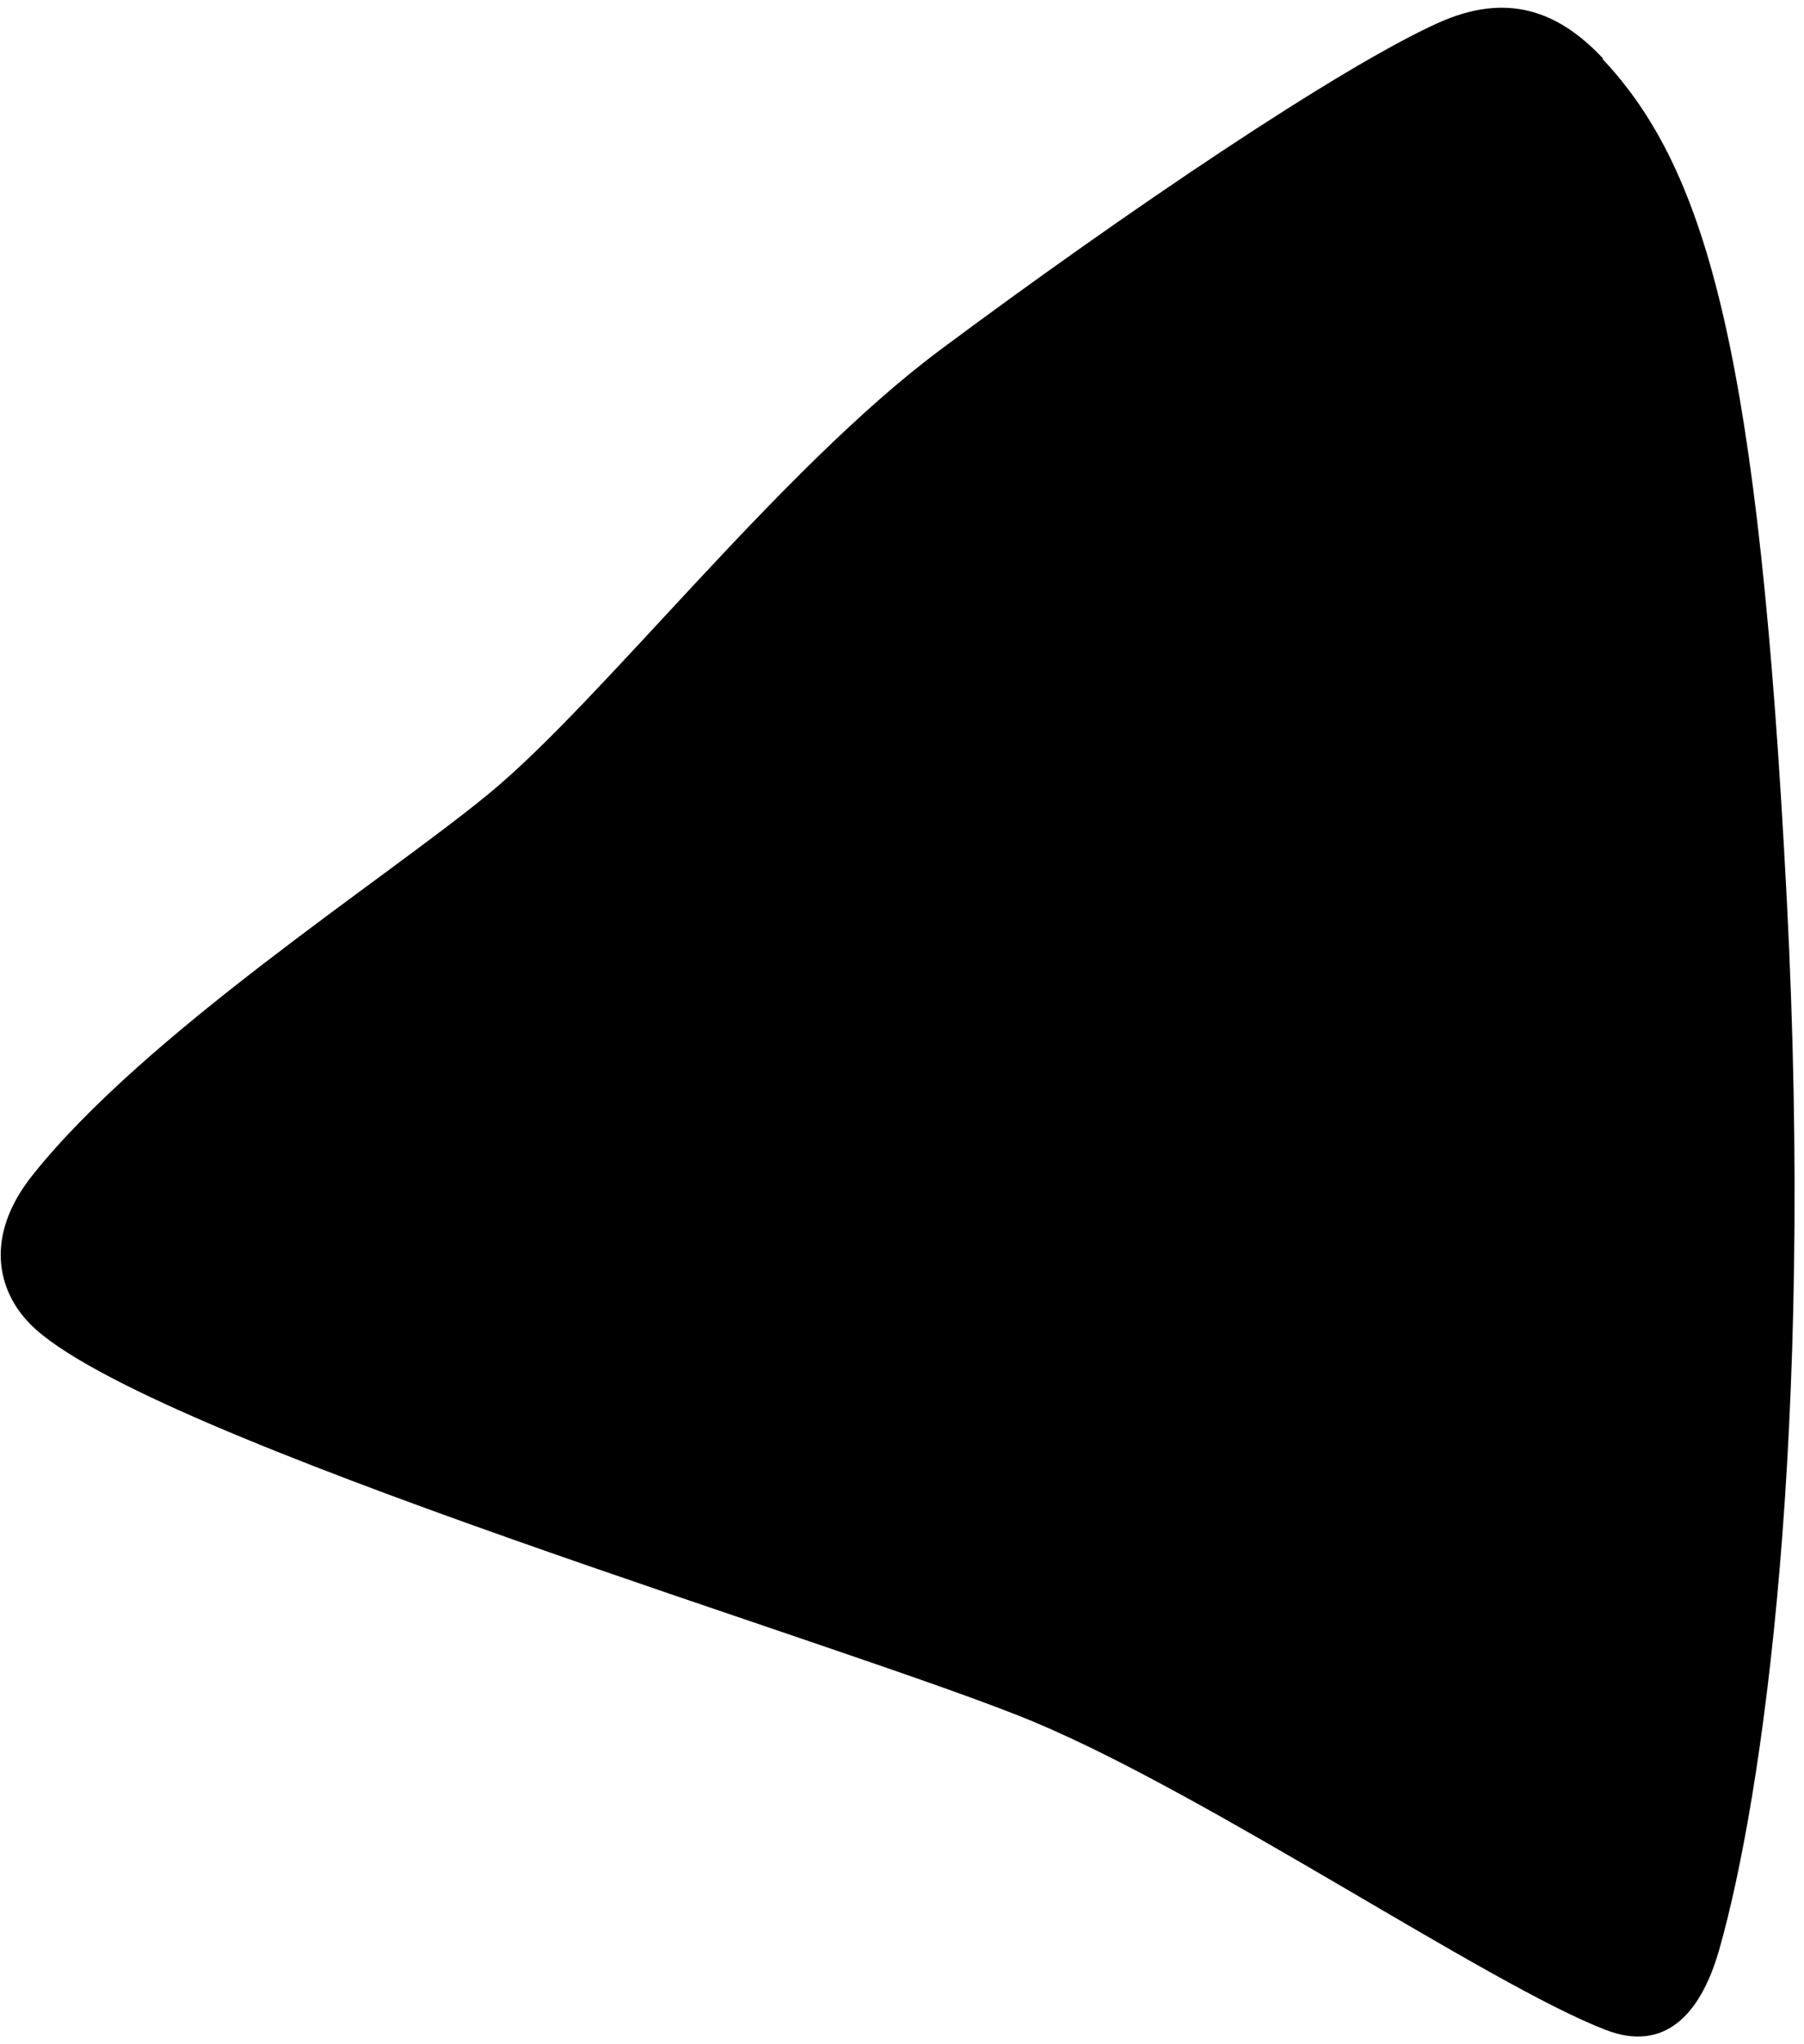 <svg width="151" height="171" viewBox="0 0 151 171" fill="none" xmlns="http://www.w3.org/2000/svg">
<path d="M134.135 4.932C143.055 14.408 147.228 30.22 149.556 75.176C151.885 120.132 147.531 150.351 143.907 163.087C142.304 168.73 139.205 171.667 134.405 169.816C124.639 166.057 101.578 150.38 86.716 144.119C71.855 137.859 11.816 120.236 2.515 110.754C-0.267 107.919 -1.286 103.363 2.699 98.339C12.137 86.473 32.051 73.674 40.872 66.435C50.37 58.658 65.232 39.275 78.792 29.201C94.16 17.768 112.092 5.648 120.394 1.908C126.095 -0.651 130.374 0.851 134.177 4.887L134.135 4.932Z" fill="black"/>
</svg>
